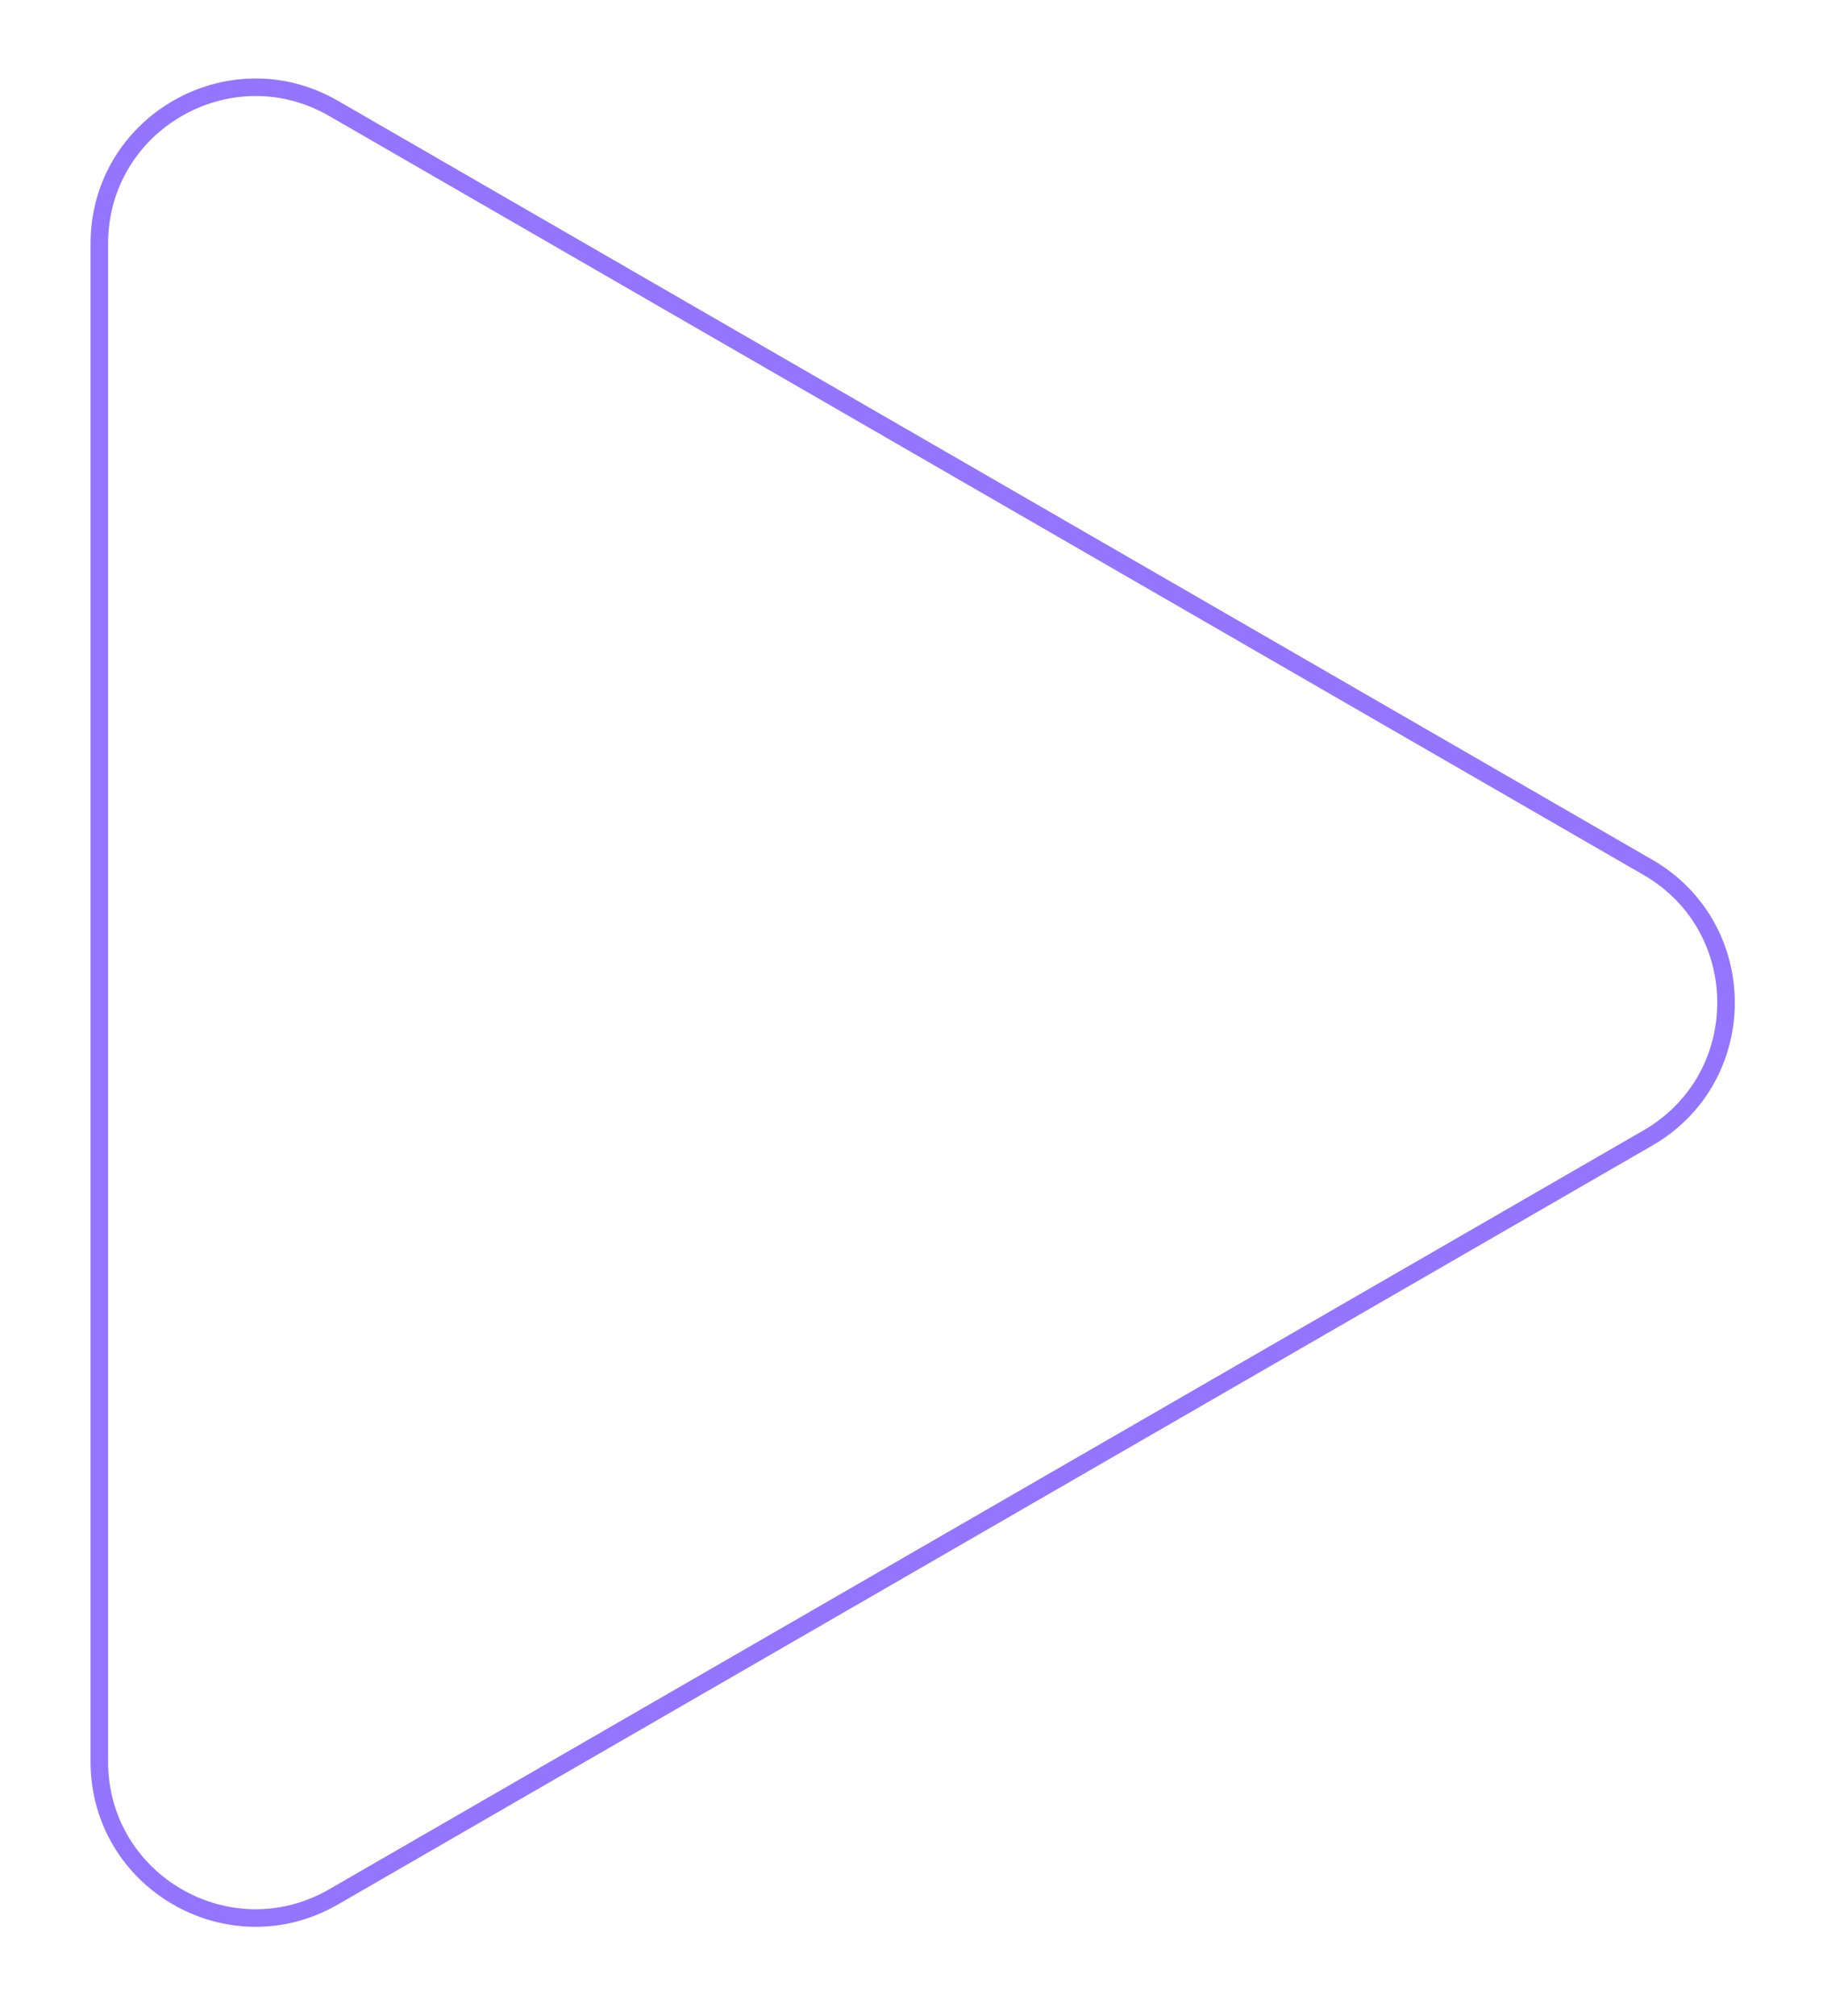 <?xml version="1.0" encoding="UTF-8"?><svg xmlns="http://www.w3.org/2000/svg" xmlns:xlink="http://www.w3.org/1999/xlink" xmlns:avocode="https://avocode.com/" id="SVGDoc68c28c0626b1d" width="104px" height="115px" version="1.1" viewBox="0 0 104 115" aria-hidden="true"><defs><linearGradient class="cerosgradient" data-cerosgradient="true" id="CerosGradient_id9543e0aa3" gradientUnits="userSpaceOnUse" x1="50%" y1="100%" x2="50%" y2="0%"><stop offset="0%" stop-color="#d1d1d1"/><stop offset="100%" stop-color="#d1d1d1"/></linearGradient><linearGradient/></defs><g><g><path d="M19.031,6.183v0l74.981,43.286c5.941,3.43 5.941,12.004 0,15.434l-74.981,43.285c-5.94,3.43 -13.365,-0.857 -13.365,-7.716v-86.572c0,-6.859 7.425,-11.146 13.365,-7.717z" fill-opacity="0" fill="#ffffff" stroke-linejoin="miter" stroke-linecap="butt" stroke-opacity="1" stroke="#9375ff" stroke-miterlimit="20" stroke-width="1"/></g></g></svg>